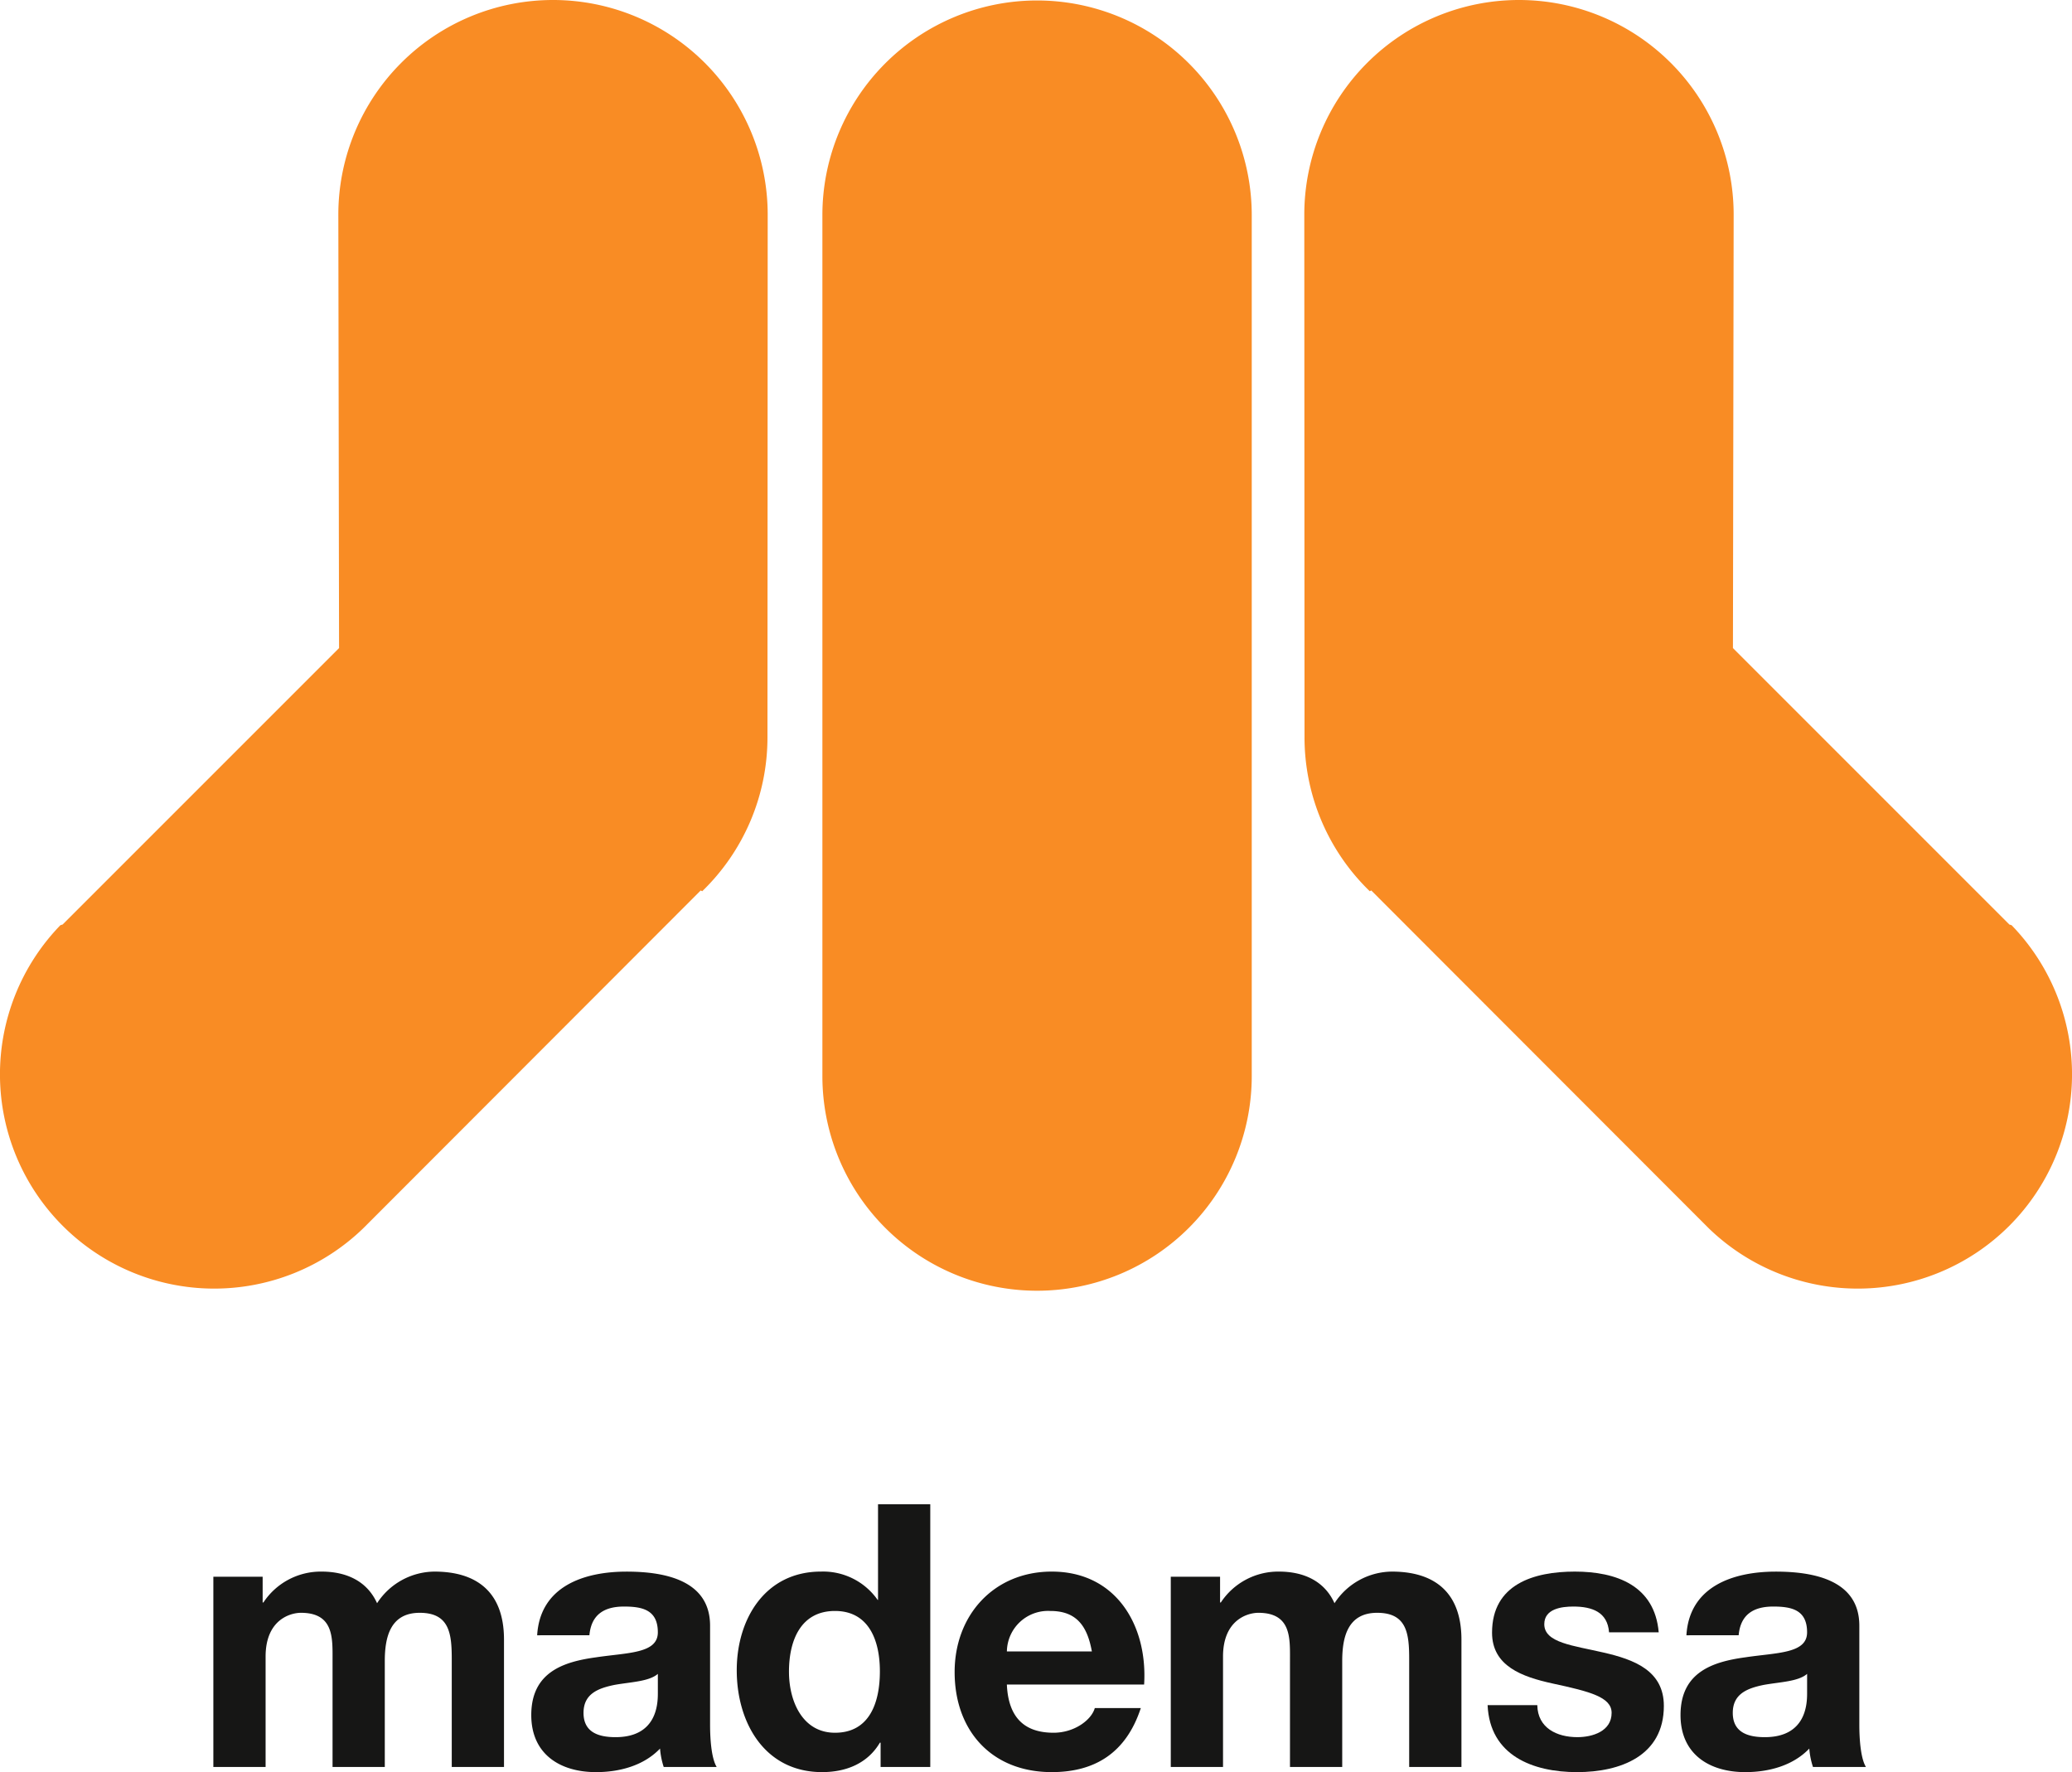 <svg xmlns="http://www.w3.org/2000/svg" width="360.263" height="308.118" viewBox="0 0 360.263 308.118">
  <g id="Grupo_30" data-name="Grupo 30" transform="translate(-0.001)">
    <path id="Trazado_69" data-name="Trazado 69" d="M1293.281,786.351l48.069-48.069-.126-75.355a37.327,37.327,0,0,1,74.654,0l-.04,90.5c0,.111,0,.222,0,.332a37.219,37.219,0,0,1-11.347,26.8l-.259-.136-58.655,58.718a37.253,37.253,0,0,1-52.672-52.683Z" transform="translate(-1282.396 -625.6)" fill="#f98c24"/>
    <path id="Trazado_70" data-name="Trazado 70" d="M1556.475,786.351l-48.067-48.069.124-75.355a37.327,37.327,0,1,0-74.654,0l.039,90.5v.332a37.218,37.218,0,0,0,11.347,26.8l.257-.136,58.658,58.718a37.253,37.253,0,0,0,52.672-52.683Z" transform="translate(-1207.096 -625.6)" fill="#f98c24"/>
    <path id="Trazado_71" data-name="Trazado 71" d="M1377.909,662.982a37.327,37.327,0,0,1,74.654,0V812.333c0,.111,0,.222,0,.332a37.327,37.327,0,0,1-74.654,0Z" transform="translate(-1234.918 -625.573)" fill="#f98c24"/>
    <path id="Trazado_72" data-name="Trazado 72" d="M1307.176,842.09h9.084V822.9c0-6.461,4.349-7.613,6.141-7.613,5.757,0,5.5,4.413,5.5,8.252V842.09h9.084V823.668c0-4.159.96-8.381,6.077-8.381,5.182,0,5.566,3.646,5.566,8.06V842.09h9.084V819.957c0-8.571-5.054-11.836-12.092-11.836a12.012,12.012,0,0,0-9.978,5.5c-1.792-3.967-5.5-5.5-9.659-5.5a11.95,11.95,0,0,0-10.108,5.375h-.127v-4.478h-8.572Z" transform="translate(-1270.079 -534.869)" fill="#161615"/>
    <path id="Trazado_73" data-name="Trazado 73" d="M1354.207,819.189c.32-3.583,2.559-4.99,6.012-4.99,3.2,0,5.886.576,5.886,4.479,0,3.71-5.183,3.517-10.748,4.349-5.629.768-11.258,2.559-11.258,10.043,0,6.782,4.99,9.917,11.258,9.917,4.03,0,8.254-1.088,11.131-4.094a13.476,13.476,0,0,0,.639,3.2h9.211c-.831-1.343-1.15-4.349-1.15-7.355V817.526c0-7.932-7.933-9.4-14.522-9.4-7.421,0-15.034,2.56-15.544,11.068Zm11.9,10.108c0,1.981-.256,7.611-7.357,7.611-2.943,0-5.566-.831-5.566-4.222,0-3.327,2.56-4.286,5.375-4.863,2.814-.51,6.012-.575,7.548-1.919Z" transform="translate(-1251.724 -534.869)" fill="#161615"/>
    <path id="Trazado_74" data-name="Trazado 74" d="M1392.849,829.346c0,5.437-1.792,10.682-7.806,10.682-5.629,0-8-5.436-8-10.619,0-5.436,2.047-10.555,8-10.555,5.885,0,7.806,5.119,7.806,10.492m.127,16.631h8.635V800.3h-9.083v16.633h-.066a11.567,11.567,0,0,0-9.849-4.927c-9.725,0-14.651,8.255-14.651,17.146,0,9.147,4.863,17.72,14.842,17.72,4.222,0,7.932-1.536,10.044-5.117h.127Z" transform="translate(-1239.862 -538.756)" fill="#161615"/>
    <path id="Trazado_75" data-name="Trazado 75" d="M1402.353,822.005a7.157,7.157,0,0,1,7.549-7.038c4.413,0,6.4,2.431,7.228,7.038Zm23.861,5.756c.639-10.171-4.8-19.64-16.057-19.64-10.044,0-16.889,7.55-16.889,17.465,0,10.234,6.462,17.4,16.889,17.4,7.484,0,12.922-3.327,15.48-11.132h-8c-.575,2.048-3.518,4.286-7.165,4.286-5.054,0-7.867-2.623-8.123-8.379Z" transform="translate(-1227.283 -534.869)" fill="#161615"/>
    <path id="Trazado_76" data-name="Trazado 76" d="M1418.371,842.09h9.083V822.9c0-6.461,4.351-7.613,6.143-7.613,5.756,0,5.5,4.413,5.5,8.252V842.09h9.083V823.668c0-4.159.96-8.381,6.078-8.381,5.181,0,5.565,3.646,5.565,8.06V842.09h9.086V819.957c0-8.571-5.054-11.836-12.092-11.836a12.015,12.015,0,0,0-9.98,5.5c-1.791-3.967-5.5-5.5-9.659-5.5a11.948,11.948,0,0,0-10.107,5.375h-.129v-4.478h-8.571Z" transform="translate(-1214.804 -534.869)" fill="#161615"/>
    <path id="Trazado_77" data-name="Trazado 77" d="M1455.167,831.344c.383,8.764,7.867,11.643,15.545,11.643,7.548,0,15.1-2.814,15.1-11.516,0-6.14-5.182-8.059-10.49-9.275-5.183-1.216-10.3-1.665-10.3-4.926,0-2.687,3.006-3.072,5.053-3.072,3.264,0,5.951.96,6.207,4.479h8.635c-.7-8.125-7.357-10.557-14.585-10.557-7.1,0-14.393,2.177-14.393,10.62,0,5.822,5.244,7.677,10.49,8.828,6.526,1.407,10.3,2.367,10.3,5.117,0,3.2-3.327,4.222-5.95,4.222-3.581,0-6.907-1.6-6.972-5.565Z" transform="translate(-1196.513 -534.869)" fill="#161615"/>
    <path id="Trazado_78" data-name="Trazado 78" d="M1487.681,819.189c.319-3.583,2.557-4.99,6.012-4.99,3.2,0,5.885.576,5.885,4.479,0,3.71-5.181,3.517-10.748,4.349-5.629.768-11.258,2.559-11.258,10.043,0,6.782,4.99,9.917,11.258,9.917,4.03,0,8.253-1.088,11.131-4.094a13.5,13.5,0,0,0,.641,3.2h9.21c-.831-1.343-1.15-4.349-1.15-7.355V817.526c0-7.932-7.933-9.4-14.522-9.4-7.42,0-15.032,2.56-15.544,11.068Zm11.9,10.108c0,1.981-.256,7.611-7.357,7.611-2.942,0-5.566-.831-5.566-4.222,0-3.327,2.56-4.286,5.375-4.863,2.815-.51,6.012-.575,7.548-1.919Z" transform="translate(-1185.375 -534.869)" fill="#161615"/>
  </g>
</svg>
